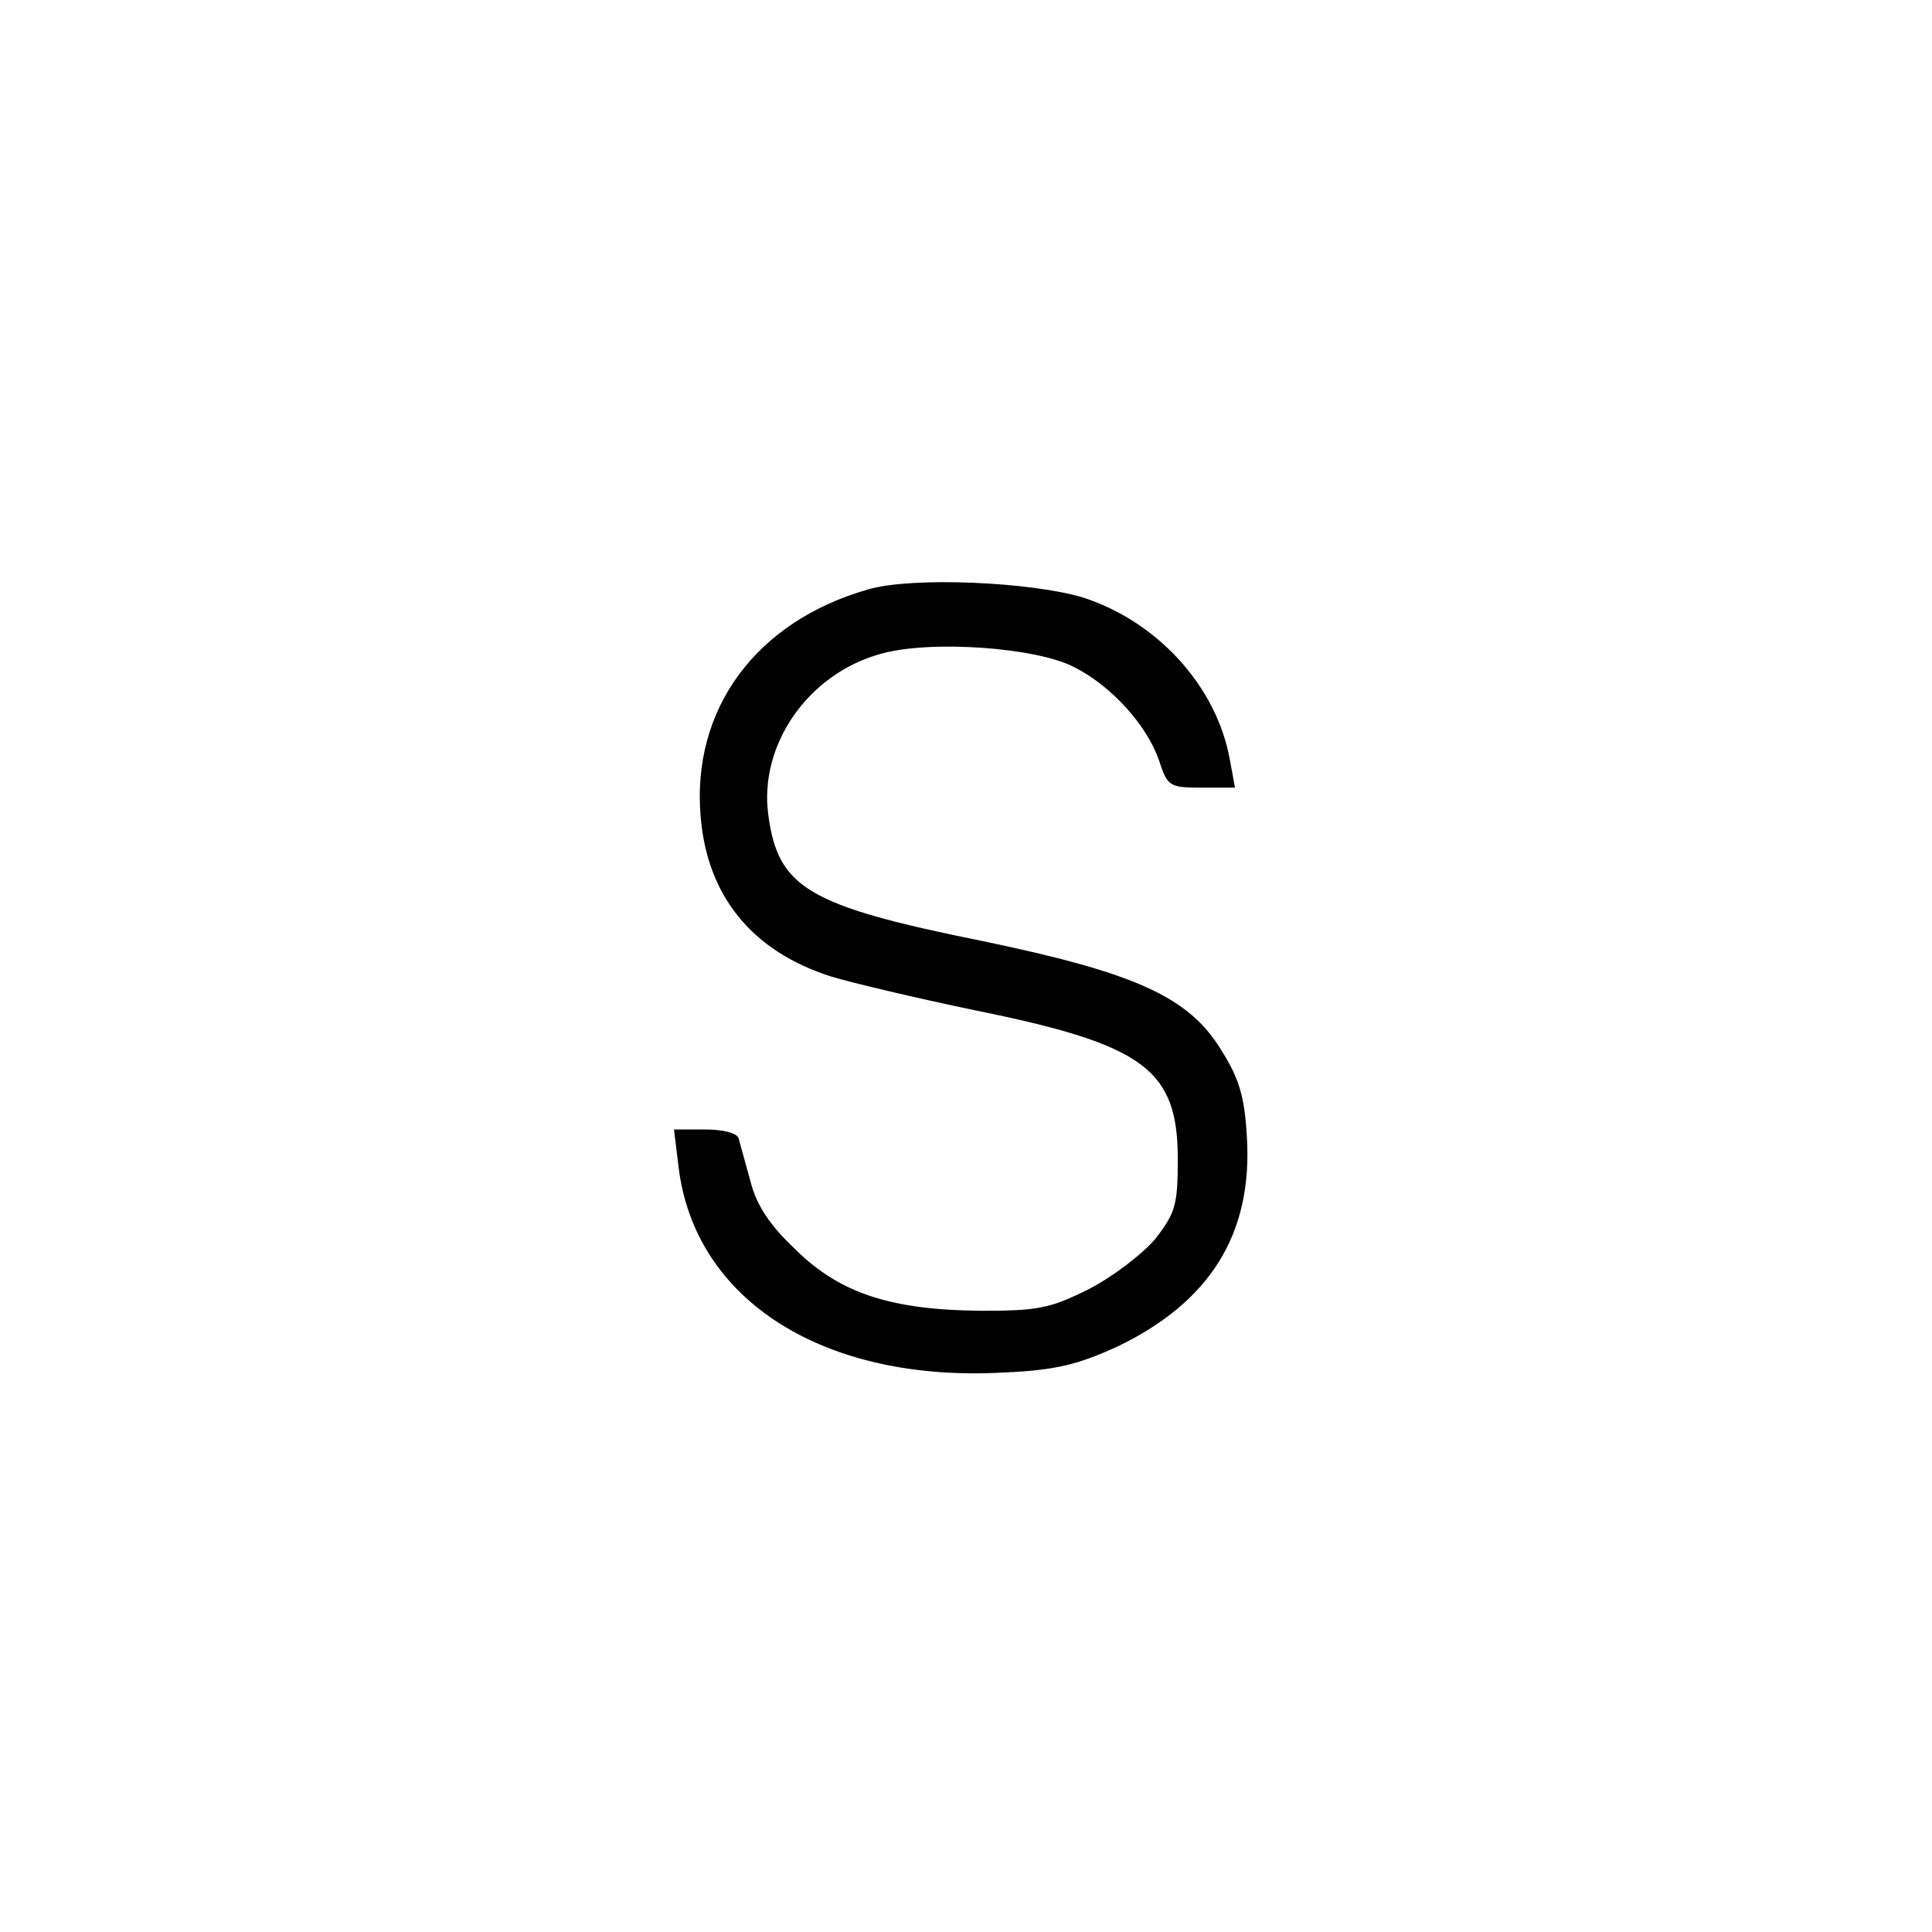 <?xml version="1.0" standalone="no"?>
<!DOCTYPE svg PUBLIC "-//W3C//DTD SVG 20010904//EN"
 "http://www.w3.org/TR/2001/REC-SVG-20010904/DTD/svg10.dtd">
<svg version="1.0" xmlns="http://www.w3.org/2000/svg"
 width="260pt" height="260pt" viewBox="0 0 260 260"
 preserveAspectRatio="xMidYMid meet">
<g transform="translate(0,260) scale(0.1,-0.1)"
fill="#000000" stroke="none">
<path d="M1169 1807 c-152 -43 -239 -162 -226 -307 9 -106 69 -180 175 -214
26 -8 114 -29 196 -46 226 -46 271 -79 271 -200 0 -61 -3 -72 -30 -107 -18
-21 -57 -51 -90 -68 -52 -26 -69 -29 -144 -29 -121 1 -190 23 -250 82 -35 33
-53 60 -61 92 -7 25 -14 51 -16 58 -2 7 -20 12 -45 12 l-42 0 6 -49 c21 -181
196 -292 439 -278 69 3 99 11 150 34 126 60 184 152 176 283 -3 53 -10 78 -34
116 -44 73 -117 105 -324 148 -232 47 -273 71 -286 169 -13 94 53 190 151 217
66 19 210 9 261 -18 51 -26 98 -79 114 -126 11 -34 14 -36 57 -36 l45 0 -7 38
c-18 99 -98 186 -198 218 -70 21 -229 28 -288 11z"/>
</g>
</svg>
